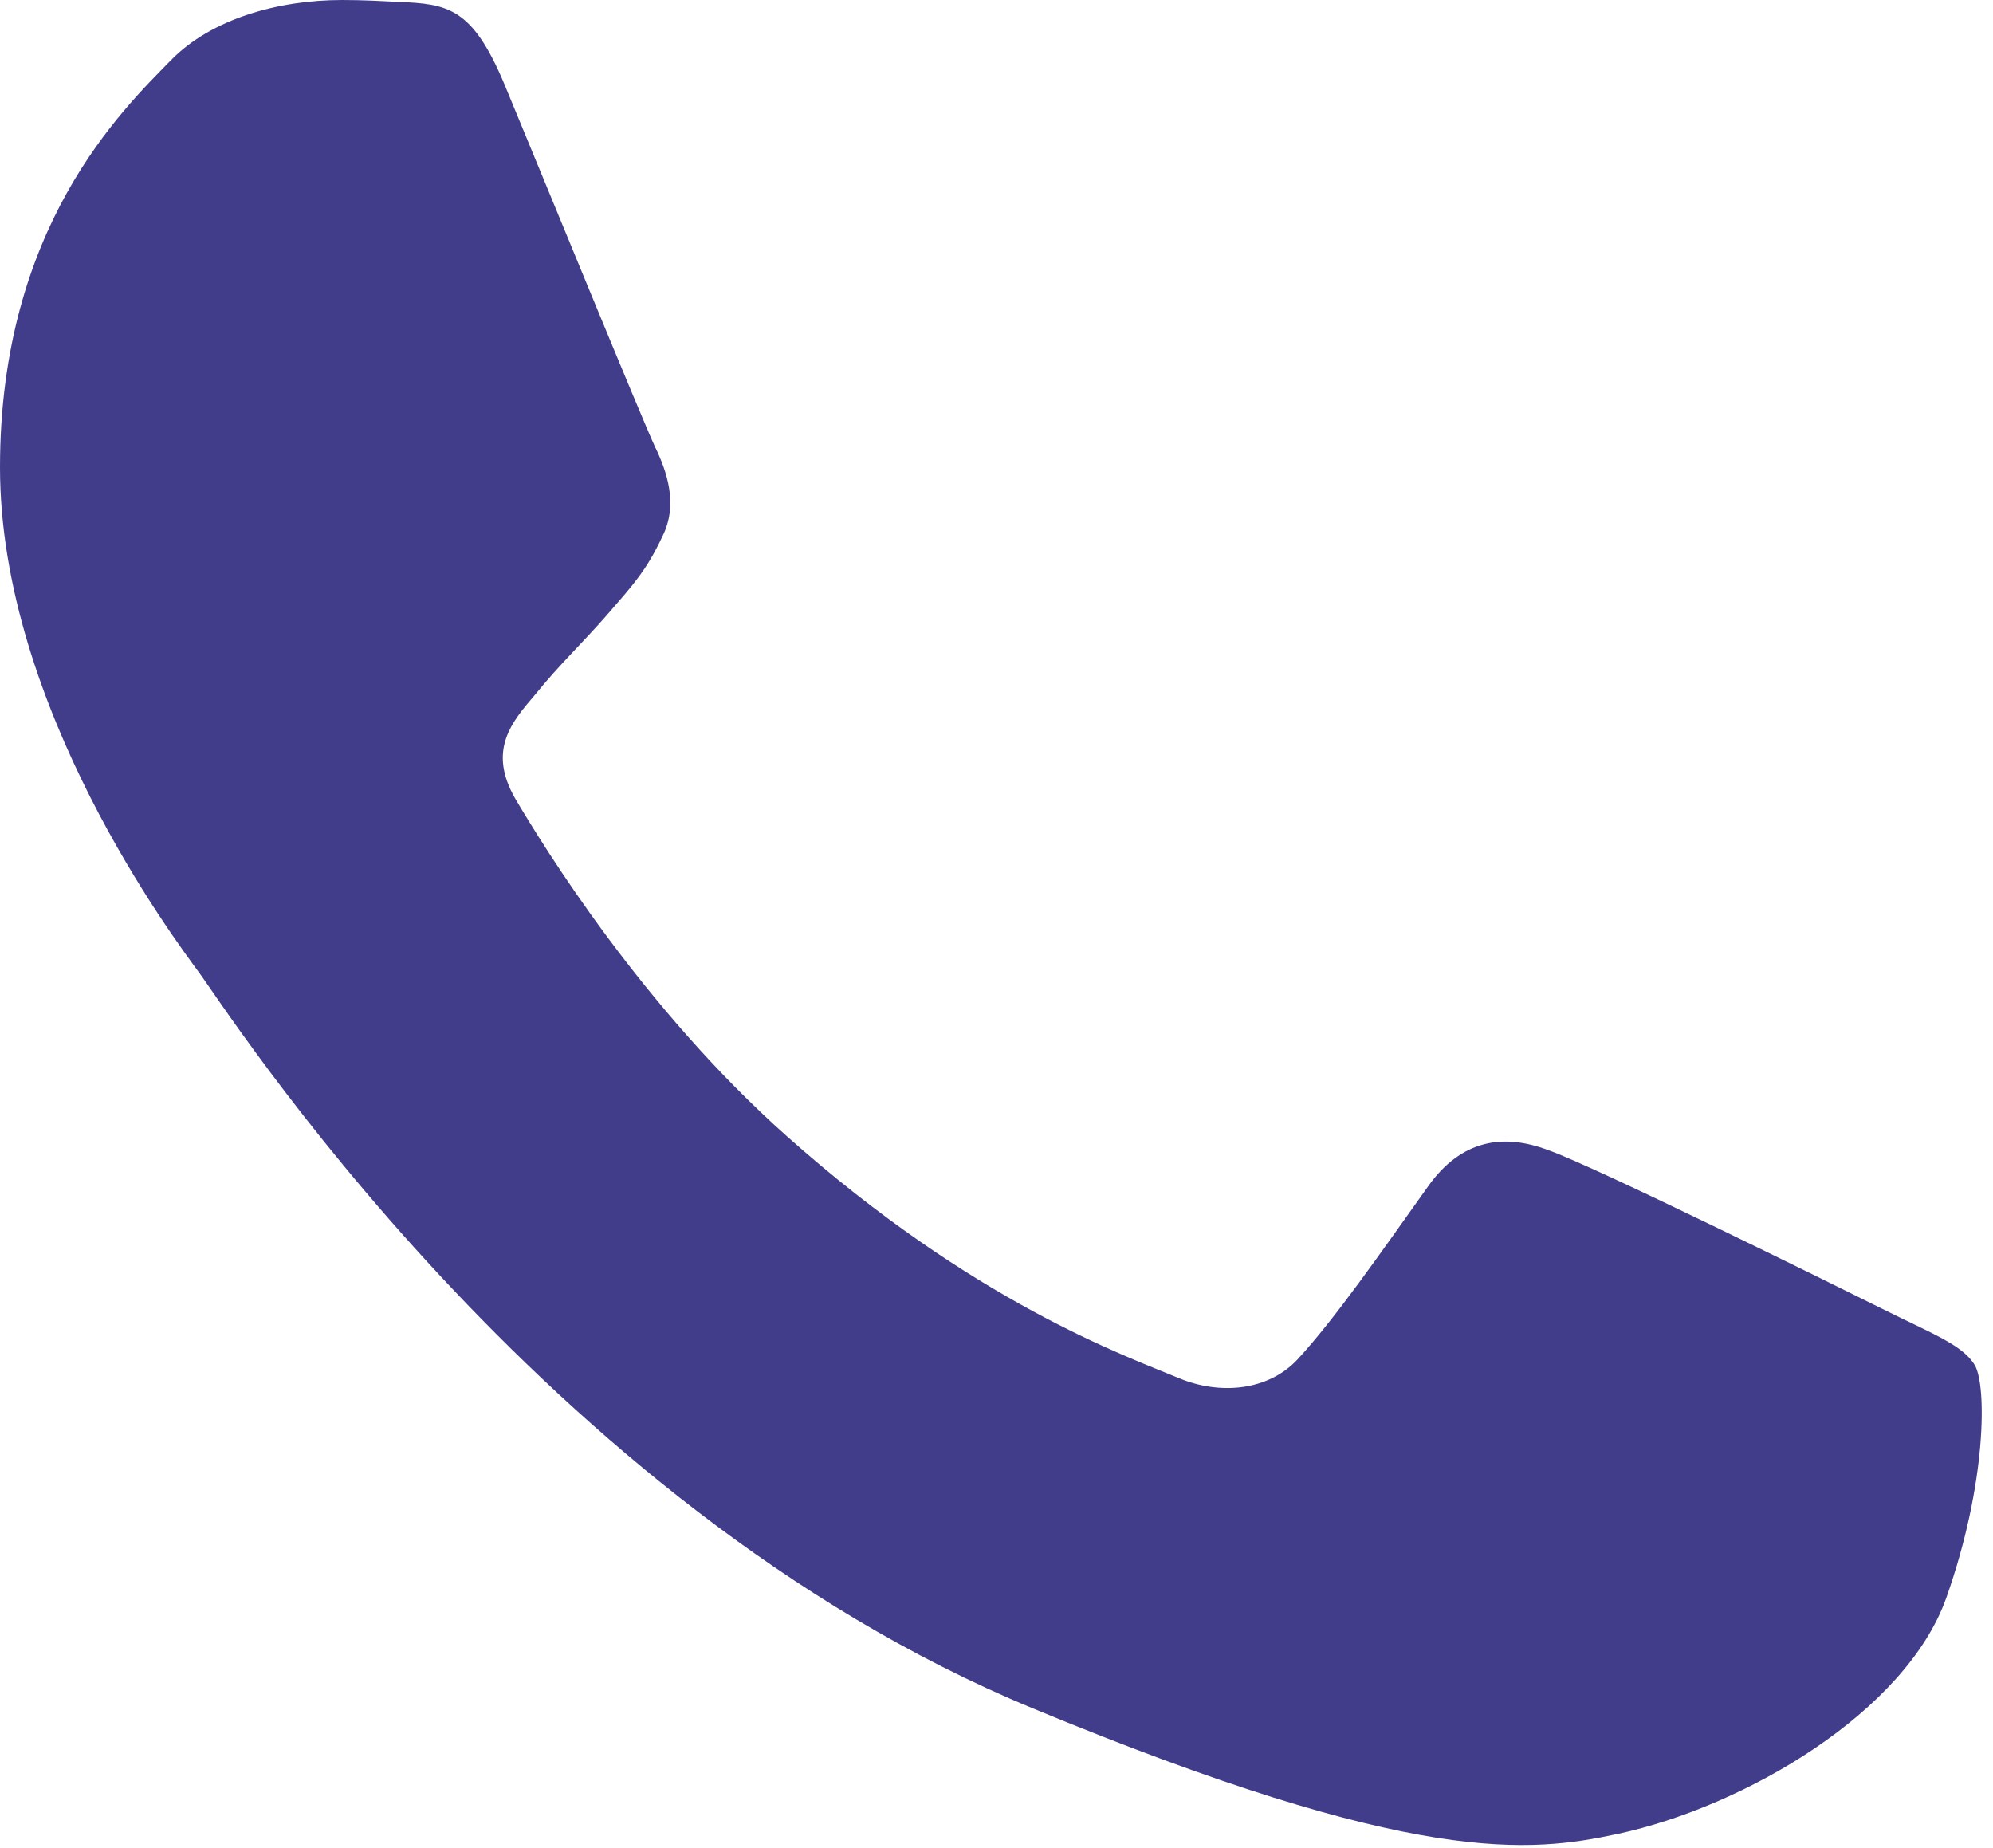 <?xml version="1.0" encoding="UTF-8"?> <svg xmlns="http://www.w3.org/2000/svg" width="110" height="102" viewBox="0 0 110 102" fill="none"> <path d="M107.424 88.179C105.196 94.471 96.353 99.689 89.299 101.213C84.473 102.241 78.17 103.06 56.95 94.263C29.809 83.019 12.33 55.438 10.967 53.649C9.663 51.859 0 39.044 0 25.791C0 12.538 6.731 6.084 9.444 3.313C11.672 1.039 15.355 0 18.887 0C20.03 0 21.058 0.058 21.981 0.104C24.694 0.219 26.057 0.381 27.846 4.664C30.074 10.032 35.5 23.286 36.147 24.648C36.805 26.01 37.463 27.858 36.539 29.647C35.673 31.494 34.911 32.314 33.549 33.884C32.187 35.454 30.894 36.655 29.532 38.34C28.285 39.806 26.876 41.377 28.446 44.09C30.016 46.745 35.443 55.6 43.431 62.711C53.741 71.889 62.099 74.822 65.09 76.069C67.318 76.992 69.973 76.773 71.601 75.041C73.667 72.813 76.219 69.119 78.816 65.482C80.663 62.873 82.995 62.55 85.443 63.473C87.937 64.339 101.132 70.862 103.845 72.213C106.558 73.575 108.348 74.221 109.006 75.364C109.652 76.507 109.652 81.876 107.424 88.179Z" fill="#423D8A"></path> </svg> 